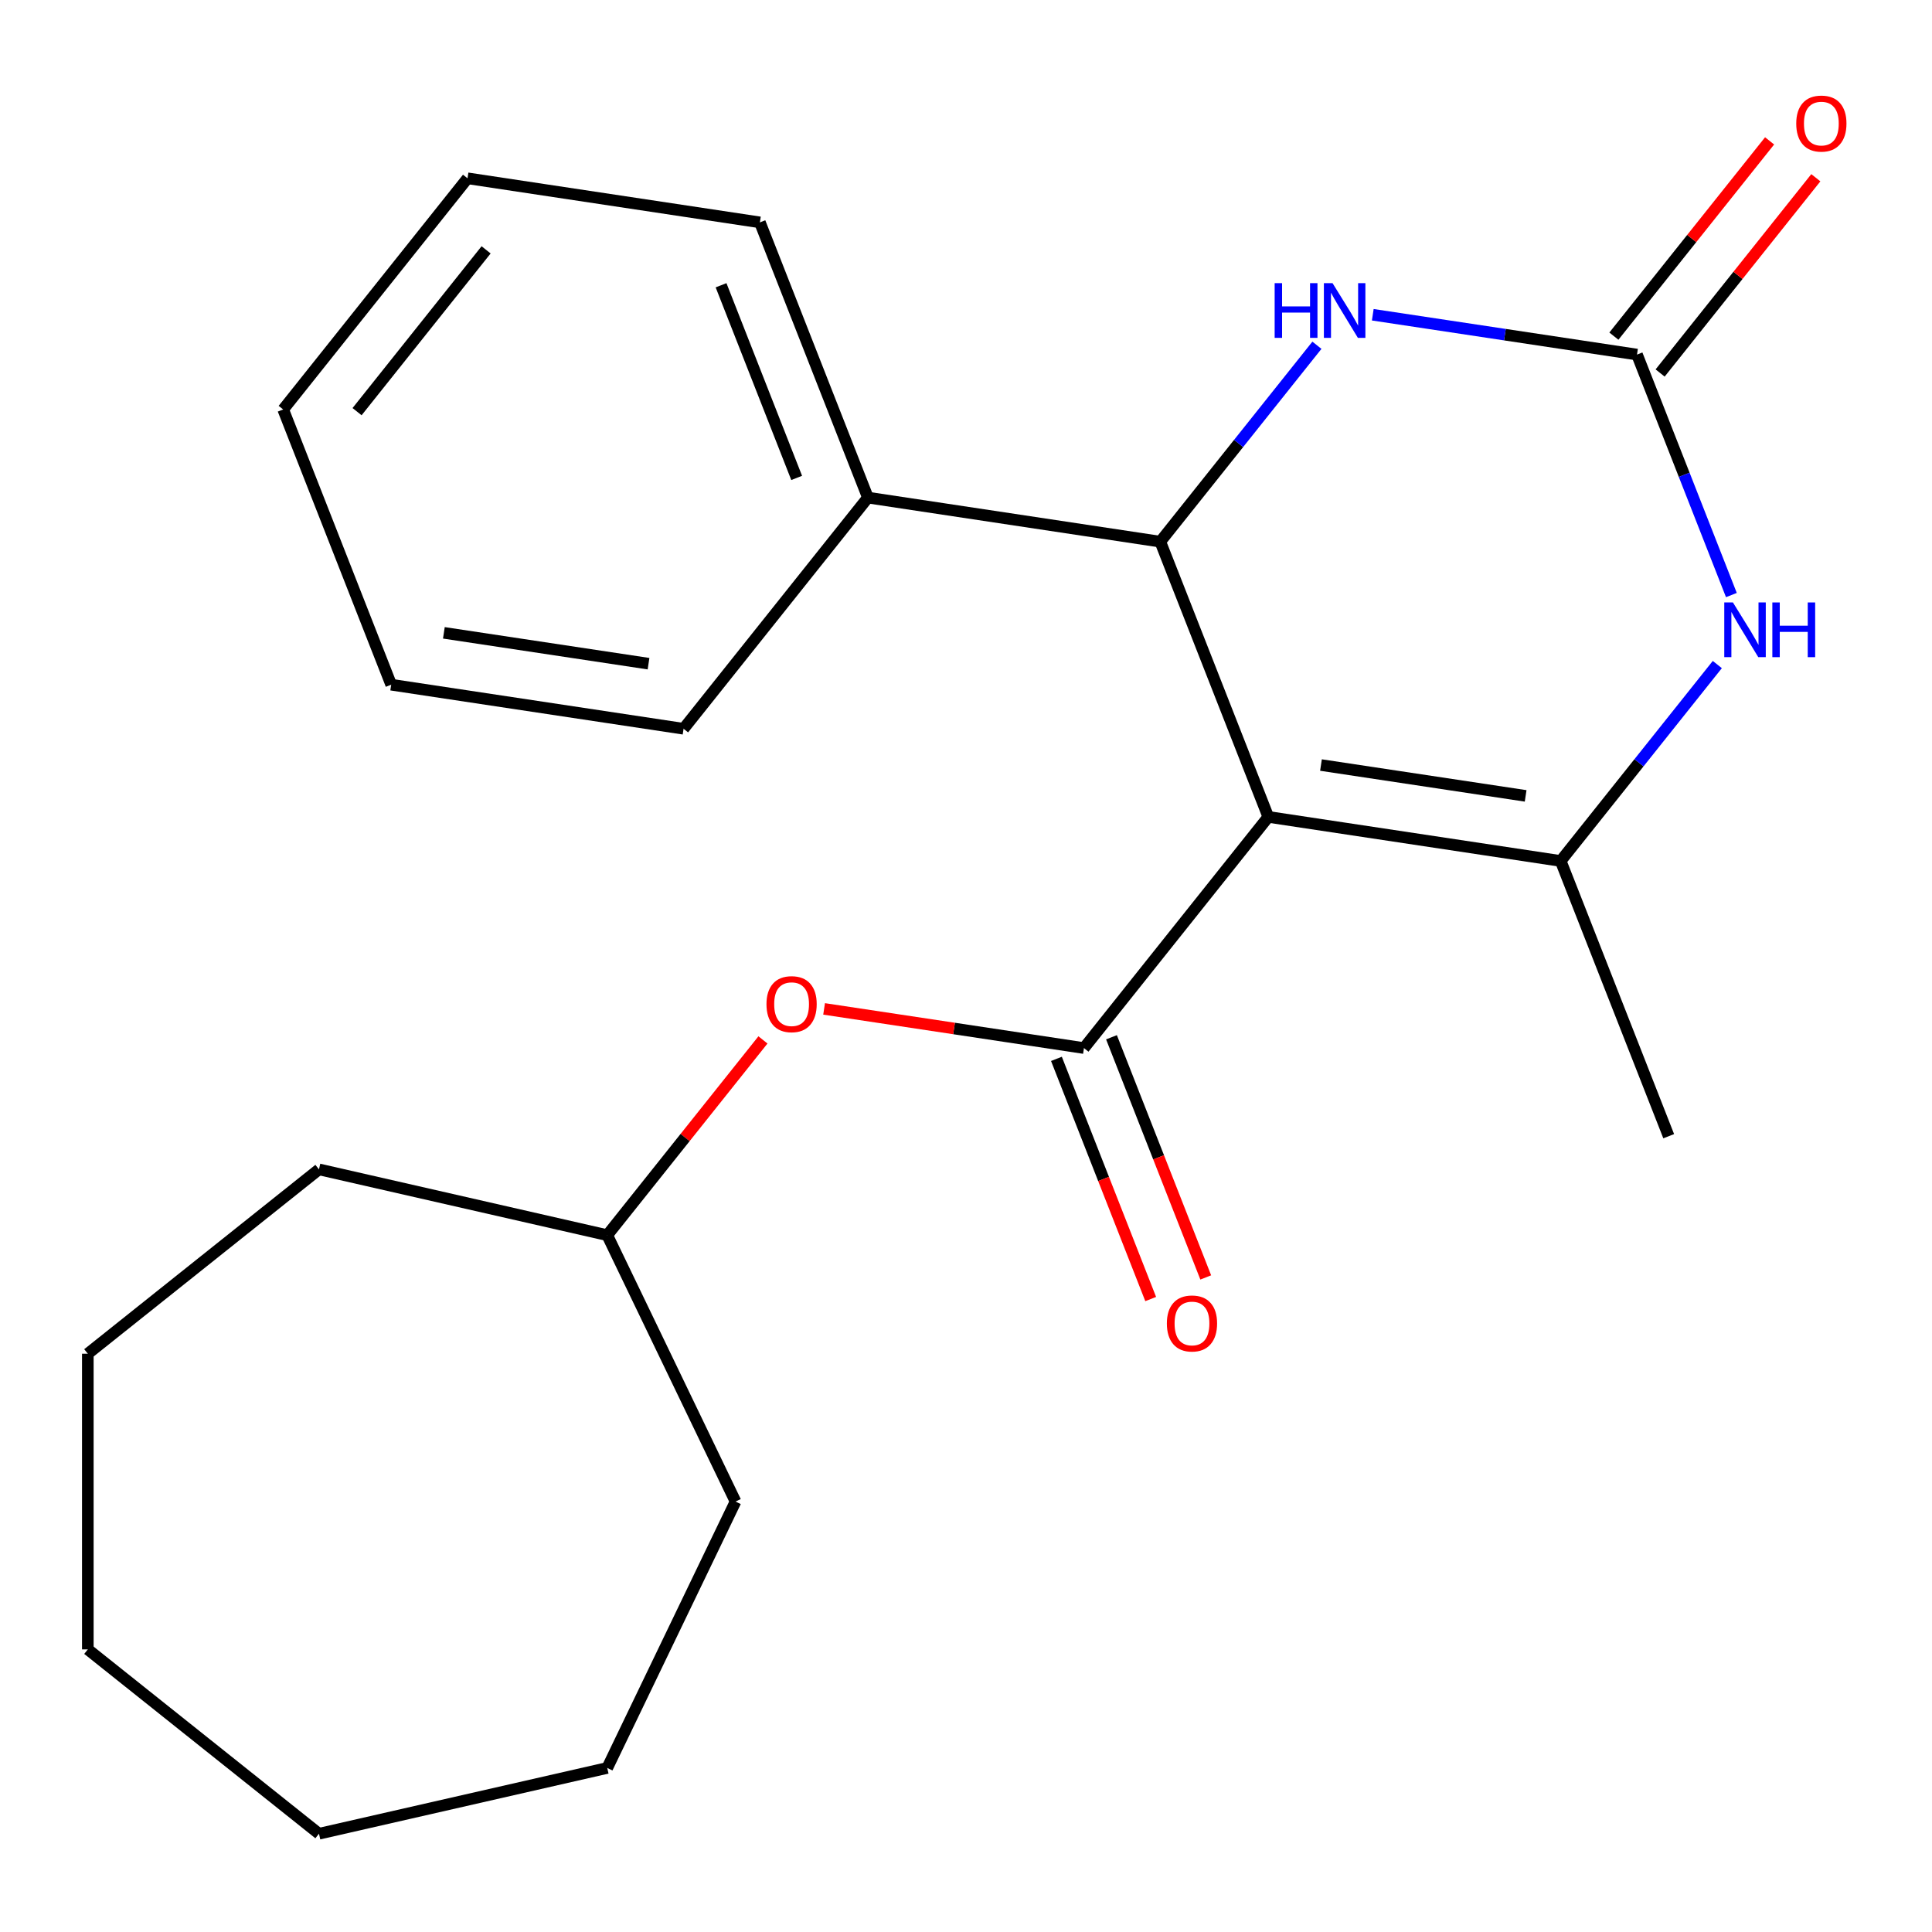 <?xml version='1.0' encoding='iso-8859-1'?>
<svg version='1.1' baseProfile='full'
              xmlns='http://www.w3.org/2000/svg'
                      xmlns:rdkit='http://www.rdkit.org/xml'
                      xmlns:xlink='http://www.w3.org/1999/xlink'
                  xml:space='preserve'
width='1000px' height='1000px' viewBox='0 0 1000 1000'>
<!-- END OF HEADER -->
<rect style='opacity:1.0;fill:#FFFFFF;stroke:none' width='1000' height='1000' x='0' y='0'> </rect>
<path class='bond-0' d='M 656.474,422.827 L 807.804,445.637' style='fill:none;fill-rule:evenodd;stroke:#000000;stroke-width:6px;stroke-linecap:butt;stroke-linejoin:miter;stroke-opacity:1' />
<path class='bond-0' d='M 683.735,395.983 L 789.666,411.949' style='fill:none;fill-rule:evenodd;stroke:#000000;stroke-width:6px;stroke-linecap:butt;stroke-linejoin:miter;stroke-opacity:1' />
<path class='bond-1' d='M 656.474,422.827 L 561.056,542.478' style='fill:none;fill-rule:evenodd;stroke:#000000;stroke-width:6px;stroke-linecap:butt;stroke-linejoin:miter;stroke-opacity:1' />
<path class='bond-2' d='M 656.474,422.827 L 600.563,280.367' style='fill:none;fill-rule:evenodd;stroke:#000000;stroke-width:6px;stroke-linecap:butt;stroke-linejoin:miter;stroke-opacity:1' />
<path class='bond-4' d='M 807.804,445.637 L 848.342,394.804' style='fill:none;fill-rule:evenodd;stroke:#000000;stroke-width:6px;stroke-linecap:butt;stroke-linejoin:miter;stroke-opacity:1' />
<path class='bond-4' d='M 848.342,394.804 L 888.879,343.972' style='fill:none;fill-rule:evenodd;stroke:#0000FF;stroke-width:6px;stroke-linecap:butt;stroke-linejoin:miter;stroke-opacity:1' />
<path class='bond-10' d='M 807.804,445.637 L 863.715,588.097' style='fill:none;fill-rule:evenodd;stroke:#000000;stroke-width:6px;stroke-linecap:butt;stroke-linejoin:miter;stroke-opacity:1' />
<path class='bond-6' d='M 561.056,542.478 L 493.804,532.342' style='fill:none;fill-rule:evenodd;stroke:#000000;stroke-width:6px;stroke-linecap:butt;stroke-linejoin:miter;stroke-opacity:1' />
<path class='bond-6' d='M 493.804,532.342 L 426.552,522.205' style='fill:none;fill-rule:evenodd;stroke:#FF0000;stroke-width:6px;stroke-linecap:butt;stroke-linejoin:miter;stroke-opacity:1' />
<path class='bond-7' d='M 546.81,548.069 L 571.205,610.226' style='fill:none;fill-rule:evenodd;stroke:#000000;stroke-width:6px;stroke-linecap:butt;stroke-linejoin:miter;stroke-opacity:1' />
<path class='bond-7' d='M 571.205,610.226 L 595.599,672.384' style='fill:none;fill-rule:evenodd;stroke:#FF0000;stroke-width:6px;stroke-linecap:butt;stroke-linejoin:miter;stroke-opacity:1' />
<path class='bond-7' d='M 575.302,536.887 L 599.697,599.044' style='fill:none;fill-rule:evenodd;stroke:#000000;stroke-width:6px;stroke-linecap:butt;stroke-linejoin:miter;stroke-opacity:1' />
<path class='bond-7' d='M 599.697,599.044 L 624.092,661.201' style='fill:none;fill-rule:evenodd;stroke:#FF0000;stroke-width:6px;stroke-linecap:butt;stroke-linejoin:miter;stroke-opacity:1' />
<path class='bond-5' d='M 600.563,280.367 L 641.1,229.535' style='fill:none;fill-rule:evenodd;stroke:#000000;stroke-width:6px;stroke-linecap:butt;stroke-linejoin:miter;stroke-opacity:1' />
<path class='bond-5' d='M 641.1,229.535 L 681.638,178.702' style='fill:none;fill-rule:evenodd;stroke:#0000FF;stroke-width:6px;stroke-linecap:butt;stroke-linejoin:miter;stroke-opacity:1' />
<path class='bond-9' d='M 600.563,280.367 L 449.233,257.558' style='fill:none;fill-rule:evenodd;stroke:#000000;stroke-width:6px;stroke-linecap:butt;stroke-linejoin:miter;stroke-opacity:1' />
<path class='bond-3' d='M 847.311,183.526 L 778.929,173.219' style='fill:none;fill-rule:evenodd;stroke:#000000;stroke-width:6px;stroke-linecap:butt;stroke-linejoin:miter;stroke-opacity:1' />
<path class='bond-3' d='M 778.929,173.219 L 710.547,162.912' style='fill:none;fill-rule:evenodd;stroke:#0000FF;stroke-width:6px;stroke-linecap:butt;stroke-linejoin:miter;stroke-opacity:1' />
<path class='bond-8' d='M 859.276,193.067 L 899.574,142.535' style='fill:none;fill-rule:evenodd;stroke:#000000;stroke-width:6px;stroke-linecap:butt;stroke-linejoin:miter;stroke-opacity:1' />
<path class='bond-8' d='M 899.574,142.535 L 939.873,92.003' style='fill:none;fill-rule:evenodd;stroke:#FF0000;stroke-width:6px;stroke-linecap:butt;stroke-linejoin:miter;stroke-opacity:1' />
<path class='bond-8' d='M 835.346,173.984 L 875.644,123.451' style='fill:none;fill-rule:evenodd;stroke:#000000;stroke-width:6px;stroke-linecap:butt;stroke-linejoin:miter;stroke-opacity:1' />
<path class='bond-8' d='M 875.644,123.451 L 915.942,72.919' style='fill:none;fill-rule:evenodd;stroke:#FF0000;stroke-width:6px;stroke-linecap:butt;stroke-linejoin:miter;stroke-opacity:1' />
<path class='bond-23' d='M 847.311,183.526 L 871.737,245.763' style='fill:none;fill-rule:evenodd;stroke:#000000;stroke-width:6px;stroke-linecap:butt;stroke-linejoin:miter;stroke-opacity:1' />
<path class='bond-23' d='M 871.737,245.763 L 896.163,308' style='fill:none;fill-rule:evenodd;stroke:#0000FF;stroke-width:6px;stroke-linecap:butt;stroke-linejoin:miter;stroke-opacity:1' />
<path class='bond-11' d='M 394.904,538.255 L 354.606,588.787' style='fill:none;fill-rule:evenodd;stroke:#FF0000;stroke-width:6px;stroke-linecap:butt;stroke-linejoin:miter;stroke-opacity:1' />
<path class='bond-11' d='M 354.606,588.787 L 314.308,639.32' style='fill:none;fill-rule:evenodd;stroke:#000000;stroke-width:6px;stroke-linecap:butt;stroke-linejoin:miter;stroke-opacity:1' />
<path class='bond-12' d='M 449.233,257.558 L 393.321,115.098' style='fill:none;fill-rule:evenodd;stroke:#000000;stroke-width:6px;stroke-linecap:butt;stroke-linejoin:miter;stroke-opacity:1' />
<path class='bond-12' d='M 412.354,247.371 L 373.216,147.649' style='fill:none;fill-rule:evenodd;stroke:#000000;stroke-width:6px;stroke-linecap:butt;stroke-linejoin:miter;stroke-opacity:1' />
<path class='bond-13' d='M 449.233,257.558 L 353.814,377.209' style='fill:none;fill-rule:evenodd;stroke:#000000;stroke-width:6px;stroke-linecap:butt;stroke-linejoin:miter;stroke-opacity:1' />
<path class='bond-14' d='M 314.308,639.32 L 380.709,777.203' style='fill:none;fill-rule:evenodd;stroke:#000000;stroke-width:6px;stroke-linecap:butt;stroke-linejoin:miter;stroke-opacity:1' />
<path class='bond-15' d='M 314.308,639.32 L 165.105,605.265' style='fill:none;fill-rule:evenodd;stroke:#000000;stroke-width:6px;stroke-linecap:butt;stroke-linejoin:miter;stroke-opacity:1' />
<path class='bond-16' d='M 393.321,115.098 L 241.991,92.288' style='fill:none;fill-rule:evenodd;stroke:#000000;stroke-width:6px;stroke-linecap:butt;stroke-linejoin:miter;stroke-opacity:1' />
<path class='bond-17' d='M 353.814,377.209 L 202.485,354.399' style='fill:none;fill-rule:evenodd;stroke:#000000;stroke-width:6px;stroke-linecap:butt;stroke-linejoin:miter;stroke-opacity:1' />
<path class='bond-17' d='M 335.677,343.521 L 229.746,327.555' style='fill:none;fill-rule:evenodd;stroke:#000000;stroke-width:6px;stroke-linecap:butt;stroke-linejoin:miter;stroke-opacity:1' />
<path class='bond-18' d='M 380.709,777.203 L 314.308,915.087' style='fill:none;fill-rule:evenodd;stroke:#000000;stroke-width:6px;stroke-linecap:butt;stroke-linejoin:miter;stroke-opacity:1' />
<path class='bond-19' d='M 165.105,605.265 L 45.455,700.684' style='fill:none;fill-rule:evenodd;stroke:#000000;stroke-width:6px;stroke-linecap:butt;stroke-linejoin:miter;stroke-opacity:1' />
<path class='bond-24' d='M 241.991,92.288 L 146.573,211.939' style='fill:none;fill-rule:evenodd;stroke:#000000;stroke-width:6px;stroke-linecap:butt;stroke-linejoin:miter;stroke-opacity:1' />
<path class='bond-24' d='M 251.609,129.32 L 184.816,213.075' style='fill:none;fill-rule:evenodd;stroke:#000000;stroke-width:6px;stroke-linecap:butt;stroke-linejoin:miter;stroke-opacity:1' />
<path class='bond-20' d='M 202.485,354.399 L 146.573,211.939' style='fill:none;fill-rule:evenodd;stroke:#000000;stroke-width:6px;stroke-linecap:butt;stroke-linejoin:miter;stroke-opacity:1' />
<path class='bond-21' d='M 314.308,915.087 L 165.105,949.141' style='fill:none;fill-rule:evenodd;stroke:#000000;stroke-width:6px;stroke-linecap:butt;stroke-linejoin:miter;stroke-opacity:1' />
<path class='bond-22' d='M 45.455,700.684 L 45.455,853.723' style='fill:none;fill-rule:evenodd;stroke:#000000;stroke-width:6px;stroke-linecap:butt;stroke-linejoin:miter;stroke-opacity:1' />
<path class='bond-25' d='M 165.105,949.141 L 45.455,853.723' style='fill:none;fill-rule:evenodd;stroke:#000000;stroke-width:6px;stroke-linecap:butt;stroke-linejoin:miter;stroke-opacity:1' />
<path  class='atom-5' d='M 896.962 311.826
L 906.242 326.826
Q 907.162 328.306, 908.642 330.986
Q 910.122 333.666, 910.202 333.826
L 910.202 311.826
L 913.962 311.826
L 913.962 340.146
L 910.082 340.146
L 900.122 323.746
Q 898.962 321.826, 897.722 319.626
Q 896.522 317.426, 896.162 316.746
L 896.162 340.146
L 892.482 340.146
L 892.482 311.826
L 896.962 311.826
' fill='#0000FF'/>
<path  class='atom-5' d='M 917.362 311.826
L 921.202 311.826
L 921.202 323.866
L 935.682 323.866
L 935.682 311.826
L 939.522 311.826
L 939.522 340.146
L 935.682 340.146
L 935.682 327.066
L 921.202 327.066
L 921.202 340.146
L 917.362 340.146
L 917.362 311.826
' fill='#0000FF'/>
<path  class='atom-6' d='M 659.761 146.556
L 663.601 146.556
L 663.601 158.596
L 678.081 158.596
L 678.081 146.556
L 681.921 146.556
L 681.921 174.876
L 678.081 174.876
L 678.081 161.796
L 663.601 161.796
L 663.601 174.876
L 659.761 174.876
L 659.761 146.556
' fill='#0000FF'/>
<path  class='atom-6' d='M 689.721 146.556
L 699.001 161.556
Q 699.921 163.036, 701.401 165.716
Q 702.881 168.396, 702.961 168.556
L 702.961 146.556
L 706.721 146.556
L 706.721 174.876
L 702.841 174.876
L 692.881 158.476
Q 691.721 156.556, 690.481 154.356
Q 689.281 152.156, 688.921 151.476
L 688.921 174.876
L 685.241 174.876
L 685.241 146.556
L 689.721 146.556
' fill='#0000FF'/>
<path  class='atom-7' d='M 396.726 519.749
Q 396.726 512.949, 400.086 509.149
Q 403.446 505.349, 409.726 505.349
Q 416.006 505.349, 419.366 509.149
Q 422.726 512.949, 422.726 519.749
Q 422.726 526.629, 419.326 530.549
Q 415.926 534.429, 409.726 534.429
Q 403.486 534.429, 400.086 530.549
Q 396.726 526.669, 396.726 519.749
M 409.726 531.229
Q 414.046 531.229, 416.366 528.349
Q 418.726 525.429, 418.726 519.749
Q 418.726 514.189, 416.366 511.389
Q 414.046 508.549, 409.726 508.549
Q 405.406 508.549, 403.046 511.349
Q 400.726 514.149, 400.726 519.749
Q 400.726 525.469, 403.046 528.349
Q 405.406 531.229, 409.726 531.229
' fill='#FF0000'/>
<path  class='atom-8' d='M 603.967 685.018
Q 603.967 678.218, 607.327 674.418
Q 610.687 670.618, 616.967 670.618
Q 623.247 670.618, 626.607 674.418
Q 629.967 678.218, 629.967 685.018
Q 629.967 691.898, 626.567 695.818
Q 623.167 699.698, 616.967 699.698
Q 610.727 699.698, 607.327 695.818
Q 603.967 691.938, 603.967 685.018
M 616.967 696.498
Q 621.287 696.498, 623.607 693.618
Q 625.967 690.698, 625.967 685.018
Q 625.967 679.458, 623.607 676.658
Q 621.287 673.818, 616.967 673.818
Q 612.647 673.818, 610.287 676.618
Q 607.967 679.418, 607.967 685.018
Q 607.967 690.738, 610.287 693.618
Q 612.647 696.498, 616.967 696.498
' fill='#FF0000'/>
<path  class='atom-9' d='M 929.729 63.955
Q 929.729 57.155, 933.089 53.355
Q 936.449 49.555, 942.729 49.555
Q 949.009 49.555, 952.369 53.355
Q 955.729 57.155, 955.729 63.955
Q 955.729 70.835, 952.329 74.755
Q 948.929 78.635, 942.729 78.635
Q 936.489 78.635, 933.089 74.755
Q 929.729 70.875, 929.729 63.955
M 942.729 75.435
Q 947.049 75.435, 949.369 72.555
Q 951.729 69.635, 951.729 63.955
Q 951.729 58.395, 949.369 55.595
Q 947.049 52.755, 942.729 52.755
Q 938.409 52.755, 936.049 55.555
Q 933.729 58.355, 933.729 63.955
Q 933.729 69.675, 936.049 72.555
Q 938.409 75.435, 942.729 75.435
' fill='#FF0000'/>
</svg>
